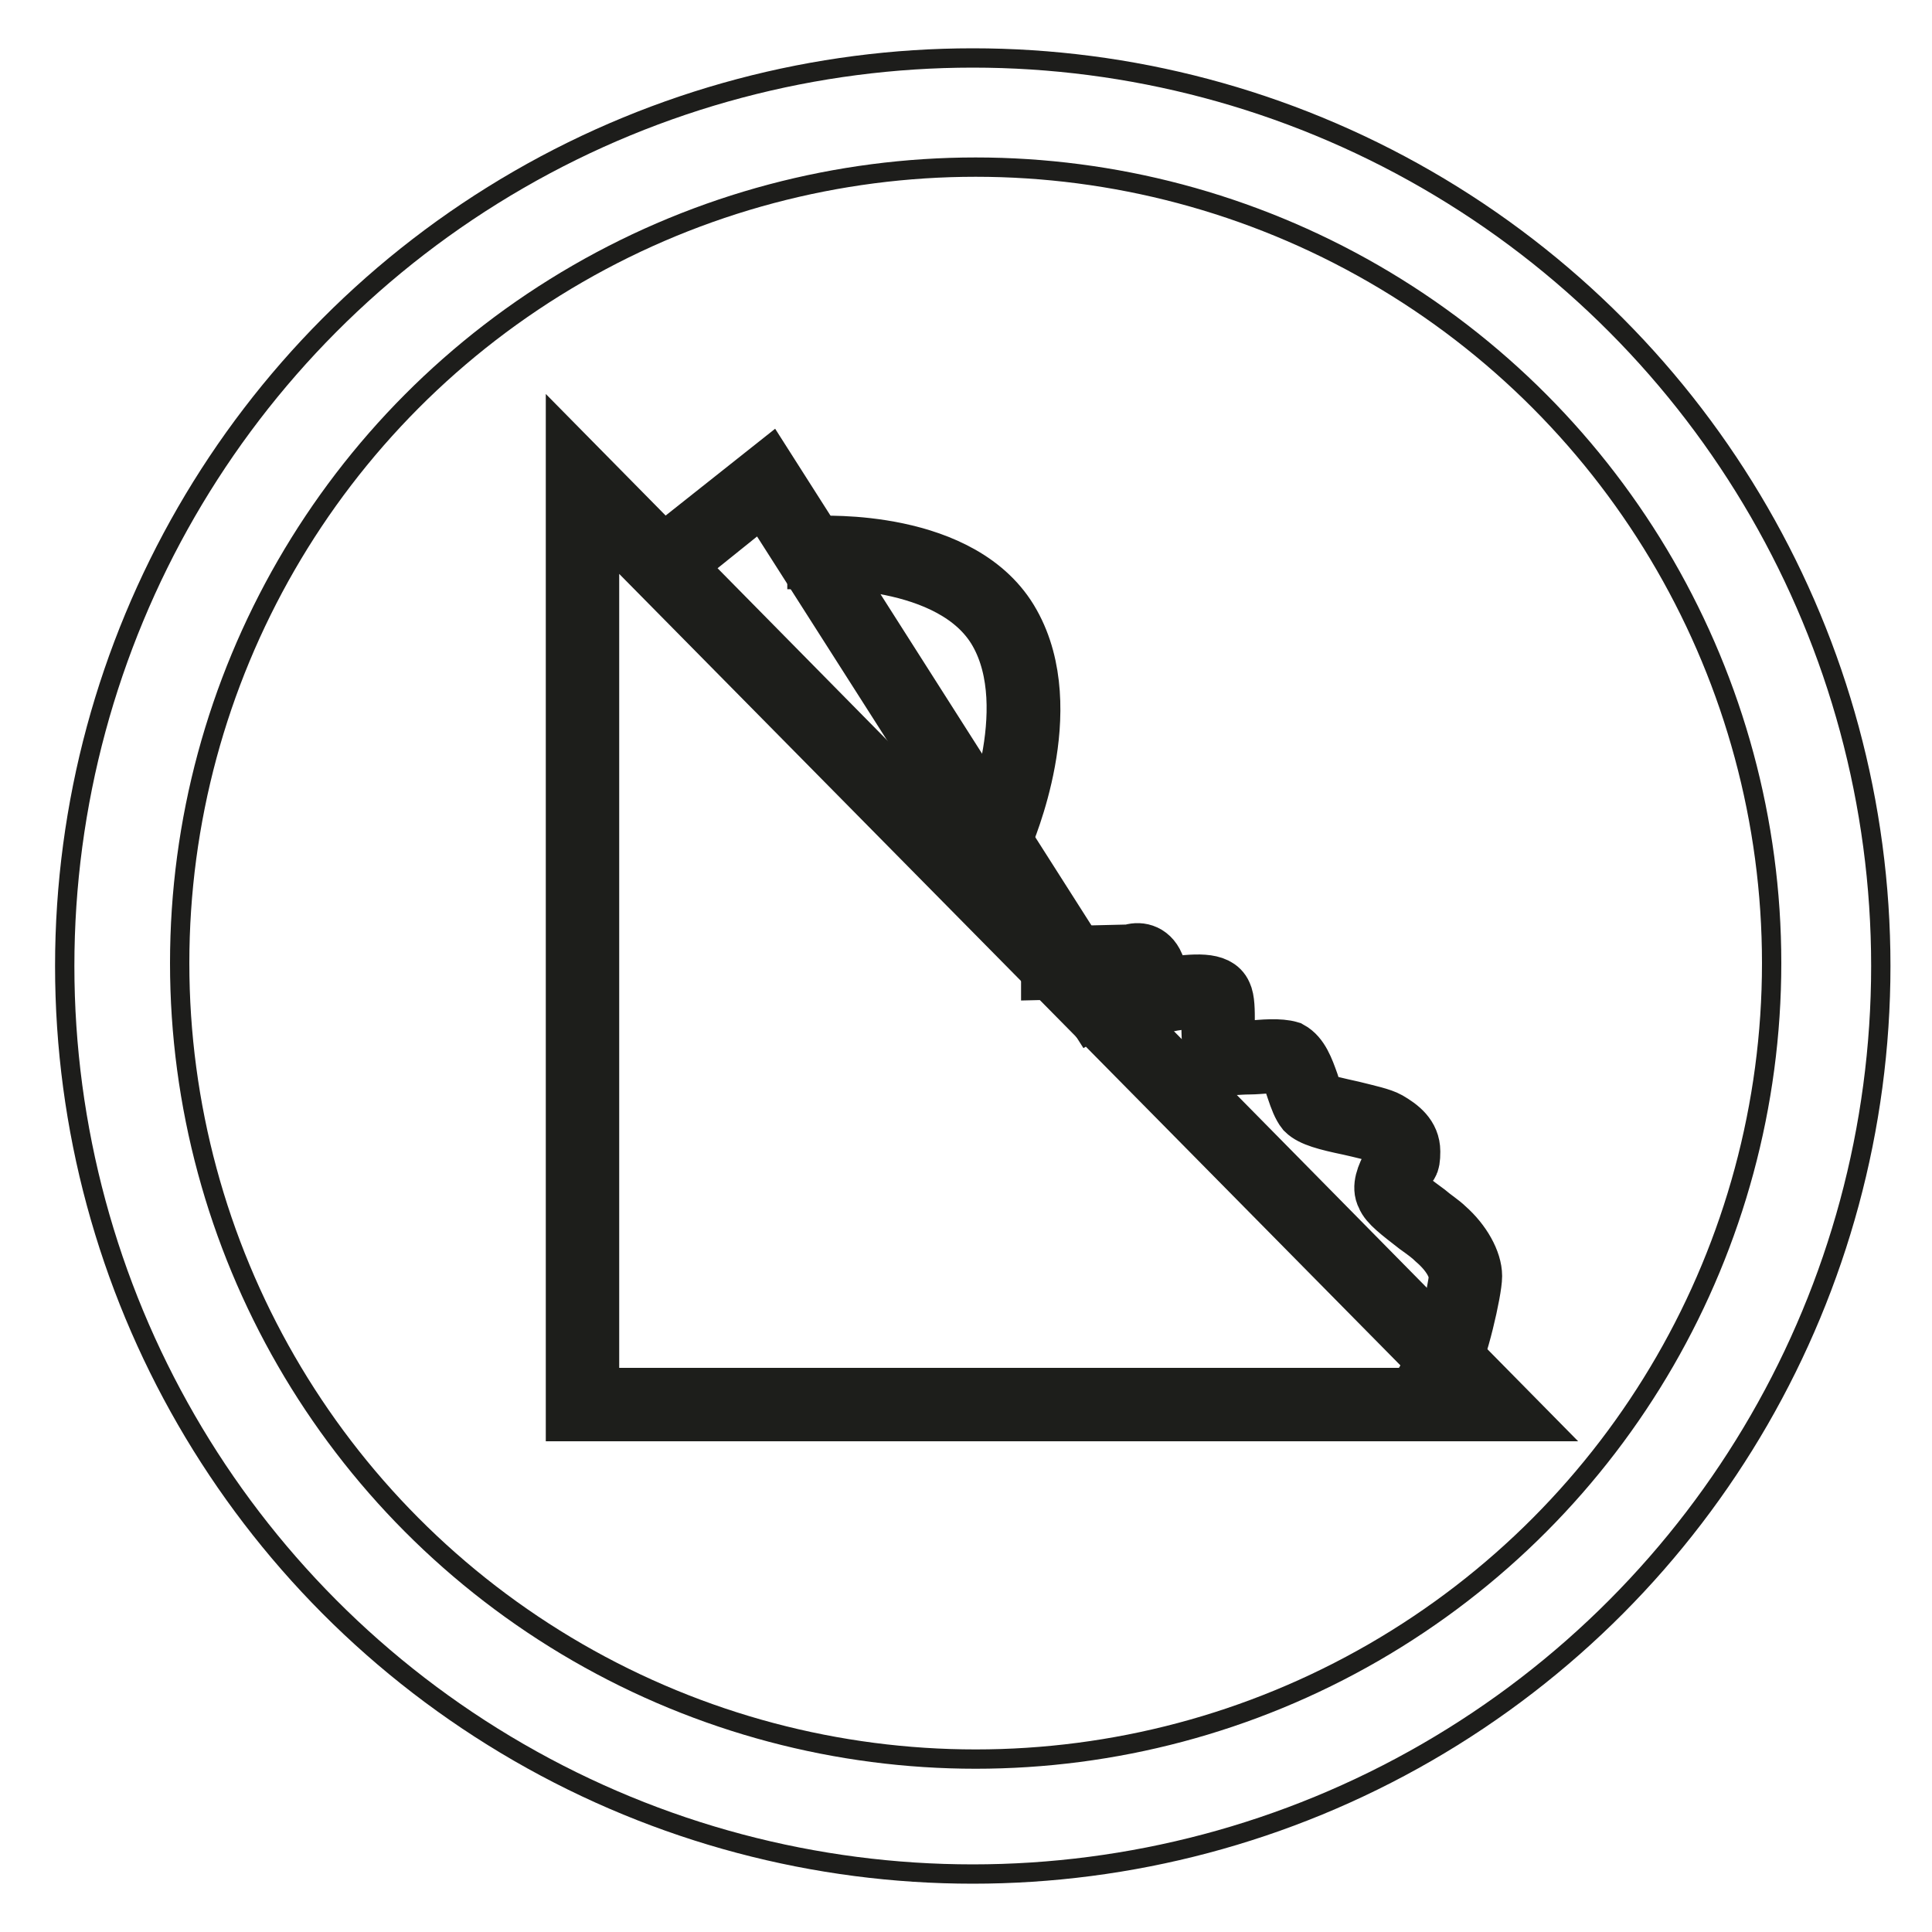 <svg xmlns="http://www.w3.org/2000/svg" id="Calque_1" data-name="Calque 1" viewBox="0 0 200 200"><defs><style>      .cls-1 {        stroke: #1d1d1b;        stroke-width: 2px;      }      .cls-1, .cls-2 {        fill: none;        stroke-miterlimit: 10;      }      .cls-2 {        stroke: #1d1e1b;        stroke-width: 6px;      }    </style></defs><g id="Calque_1-2" data-name="Calque 1-2"><g id="snack"><g id="Calque_5" data-name="Calque 5"><path class="cls-2" d="M61.1,52.1l91.3,92.5H61.1V52.1ZM59.5,48.1v98.1h96.7L59.5,48.1Z"></path><polygon class="cls-2" points="113.1 104.4 79.1 51.1 69.4 58.9 68.4 57.6 79.5 48.8 114.4 103.6 113.1 104.4"></polygon><g><path class="cls-2" d="M103.9,86.8l-1.5-.7s5.5-12.6.9-20.7-18.7-7.4-18.8-7.4v-1.6c.5,0,15.2-.8,20.2,8.2,5,8.9-.6,21.6-.8,22.2"></path><path class="cls-2" d="M150.1,141.8l-1.4-.9c.7-1.2,2.2-7.6,2.2-8.7s-.8-2.5-2.3-3.8c-.5-.5-1.2-1-1.9-1.5-1.8-1.4-3-2.3-3.3-3.1-.5-.9,0-2.1.6-3.2.2-.5.5-1.1.5-1.3,0-.5-.3-1-1.6-1.8-.5-.3-1.9-.6-3.2-.9-2.4-.5-3.9-.9-4.6-1.6-.4-.5-.7-1.3-1-2.2-.3-.9-.7-2.2-1.3-2.5s-2.3,0-3.5,0-2.3.2-2.8,0c-1.1-.4-1.2-2.1-1.2-4.3s0-2.1-.2-2.4c-.5-.3-3.2,0-4.1.2h-1.2c-1.2,0-1.4-1.2-1.5-2,0-.4,0-.9-.3-1.2,0-.3-.2-.3-.3-.3h-.6l-8.4.2v-1.6l8.3-.2c.8-.3,2-.2,2.6,1.2.2.6.3,1.2.4,1.6v.6h.8c2.9-.4,5.2-.6,5.8.8.3.6.3,1.7.3,3s0,2.3.2,2.8h2c1.7-.2,3.4-.3,4.4,0,1.1.6,1.6,2,2.1,3.4.2.7.5,1.4.7,1.7.3.4,2.4.8,3.7,1.1,1.6.4,3,.7,3.7,1.1,1.2.7,2.4,1.6,2.4,3.2s-.3,1.2-.7,2c-.2.5-.7,1.6-.6,1.8.2.5,1.8,1.7,2.9,2.5.7.6,1.5,1.1,2,1.6,1.7,1.5,2.8,3.5,2.8,5s-1.5,8-2.5,9.6"></path></g></g></g></g><g id="Calque_2" data-name="Calque 2"><circle class="cls-1" cx="101" cy="99.7" r="82.4"></circle><circle class="cls-1" cx="100.7" cy="100" r="94"></circle></g></svg>